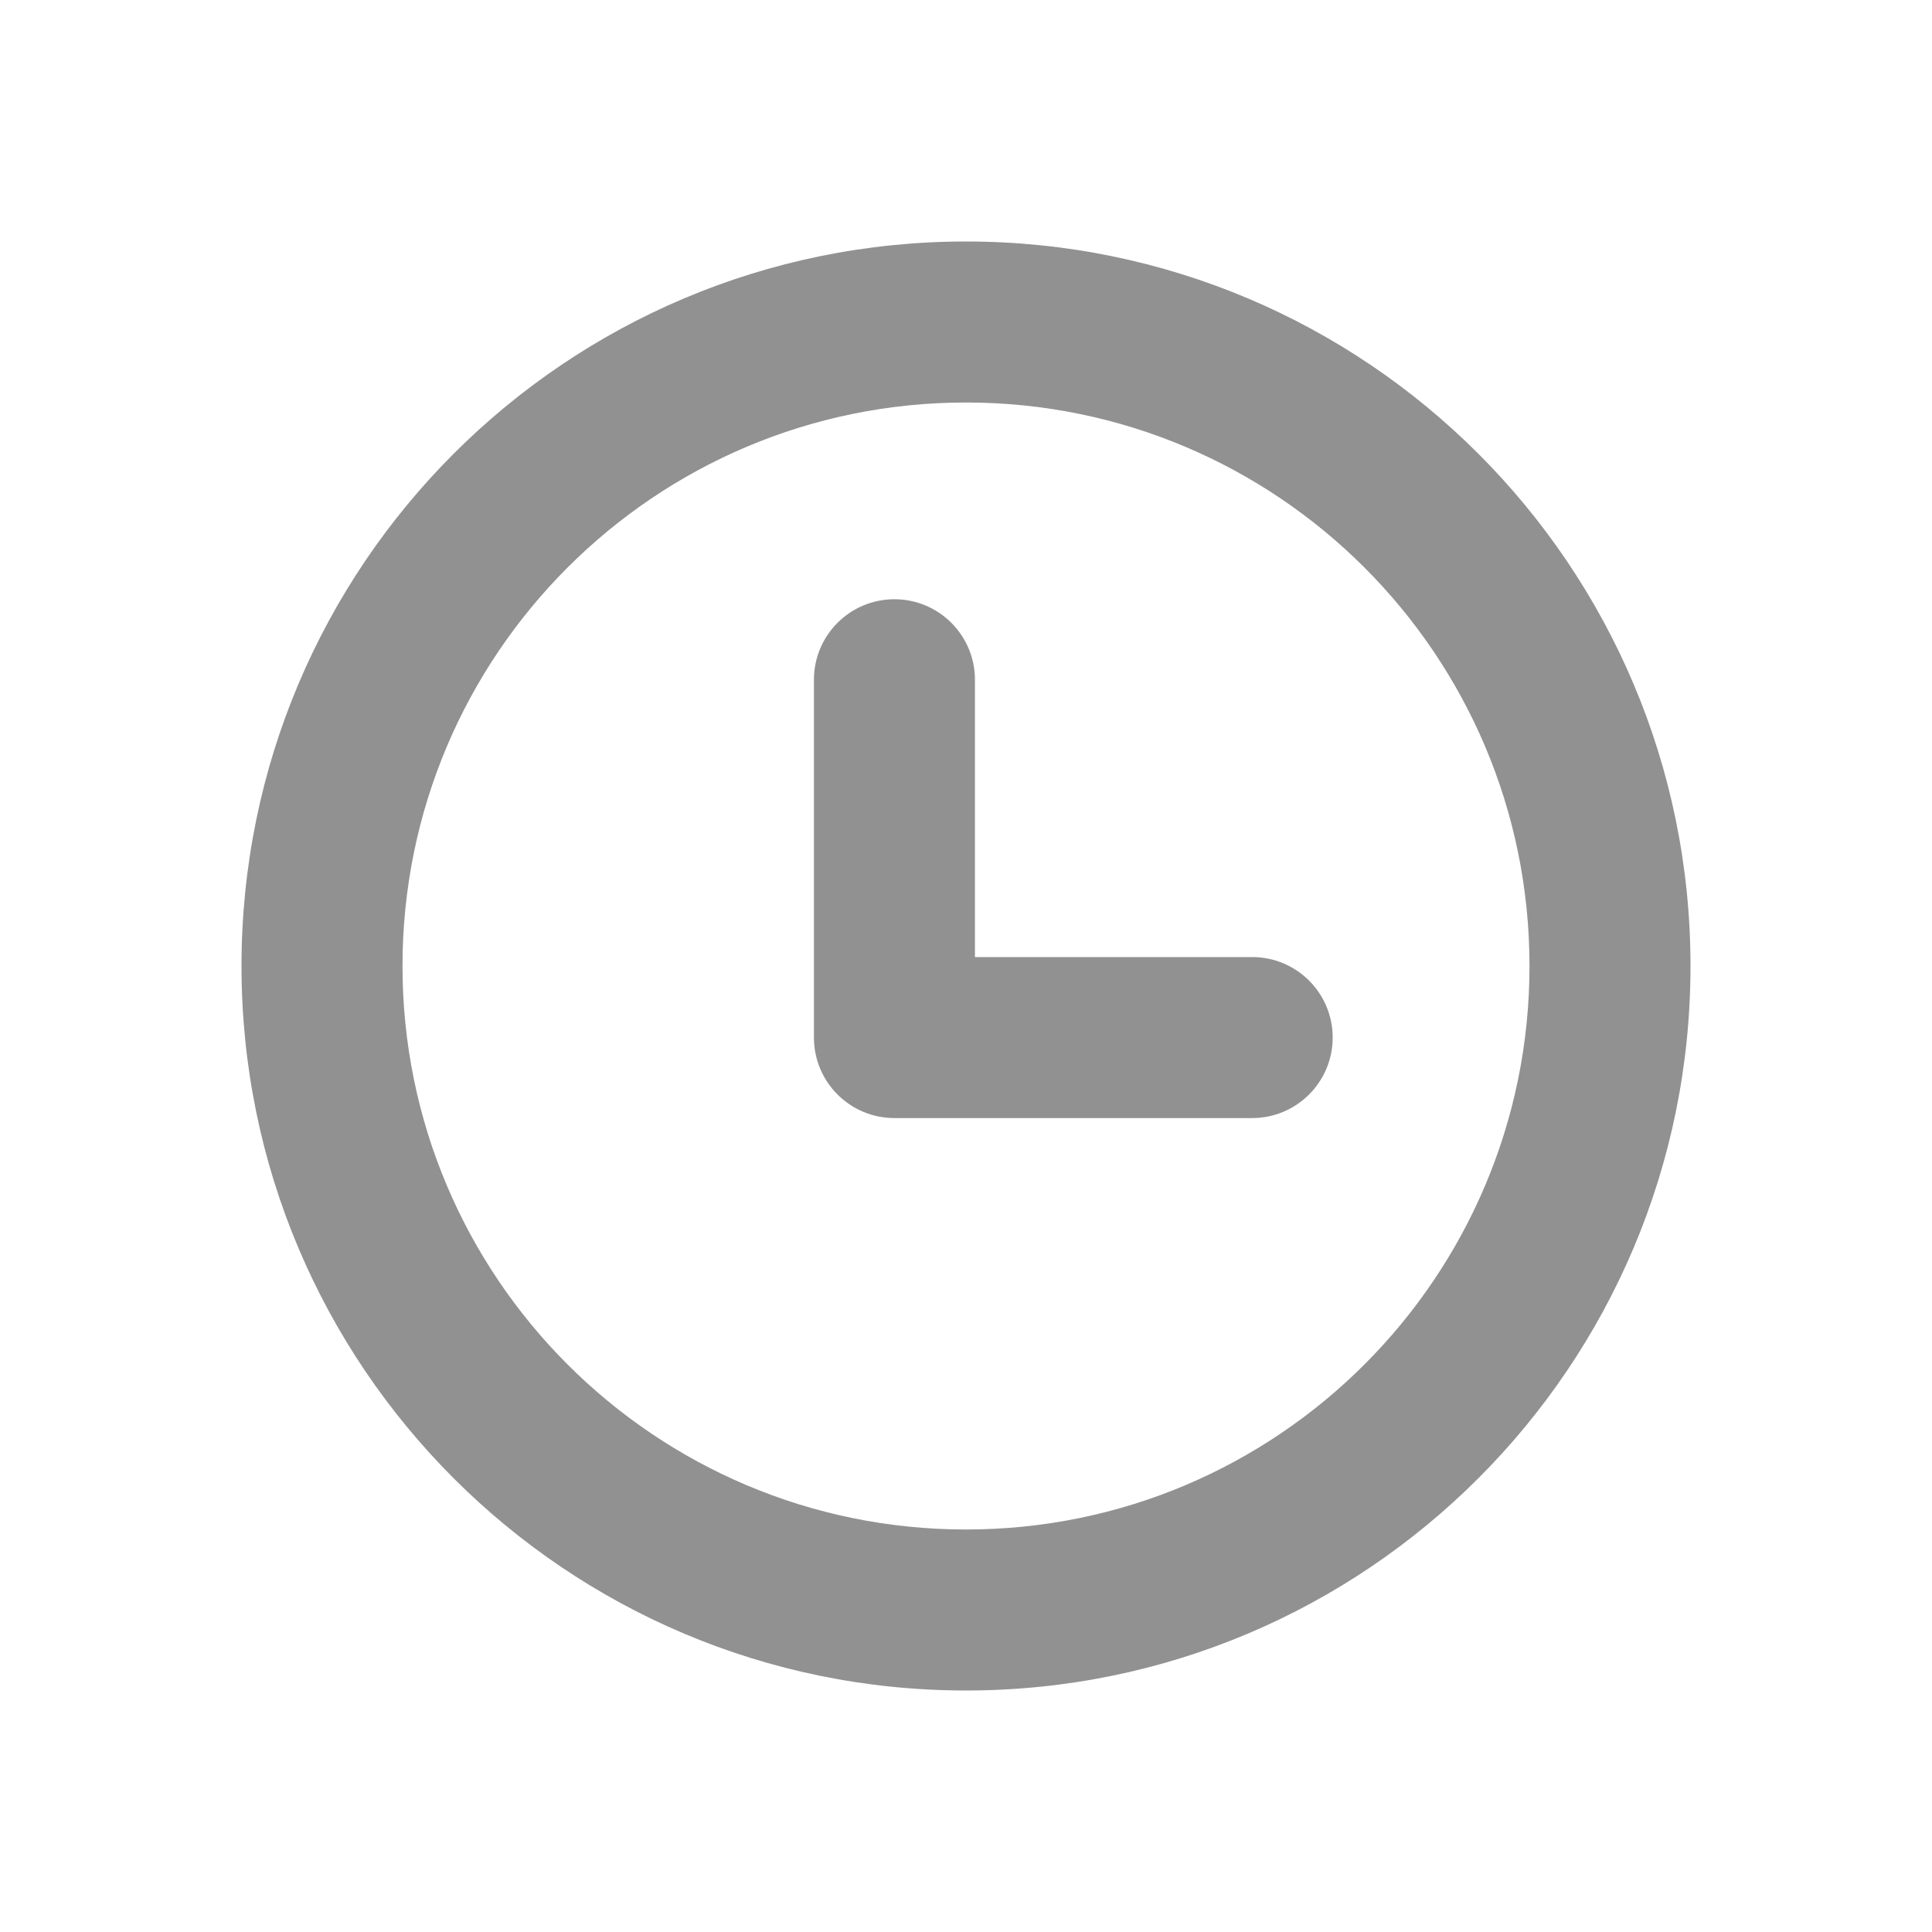 <svg width="24" height="24" viewBox="0 0 24 24" fill="none" xmlns="http://www.w3.org/2000/svg">
<path fill-rule="evenodd" clip-rule="evenodd" d="M12 5C8.134 5 5 8.134 5 12C5 15.866 8.134 19 12 19C15.866 19 19 15.866 19 12C19 8.134 15.866 5 12 5ZM3 12C3 7.029 7.029 3 12 3C16.971 3 21 7.029 21 12C21 16.971 16.971 21 12 21C7.029 21 3 16.971 3 12ZM11.111 7.444C11.663 7.444 12.111 7.892 12.111 8.444V11.889H15.555C16.107 11.889 16.555 12.336 16.555 12.889C16.555 13.441 16.107 13.889 15.555 13.889H11.111C10.558 13.889 10.111 13.441 10.111 12.889V8.444C10.111 7.892 10.558 7.444 11.111 7.444Z" fill="#919191"/>
</svg>
